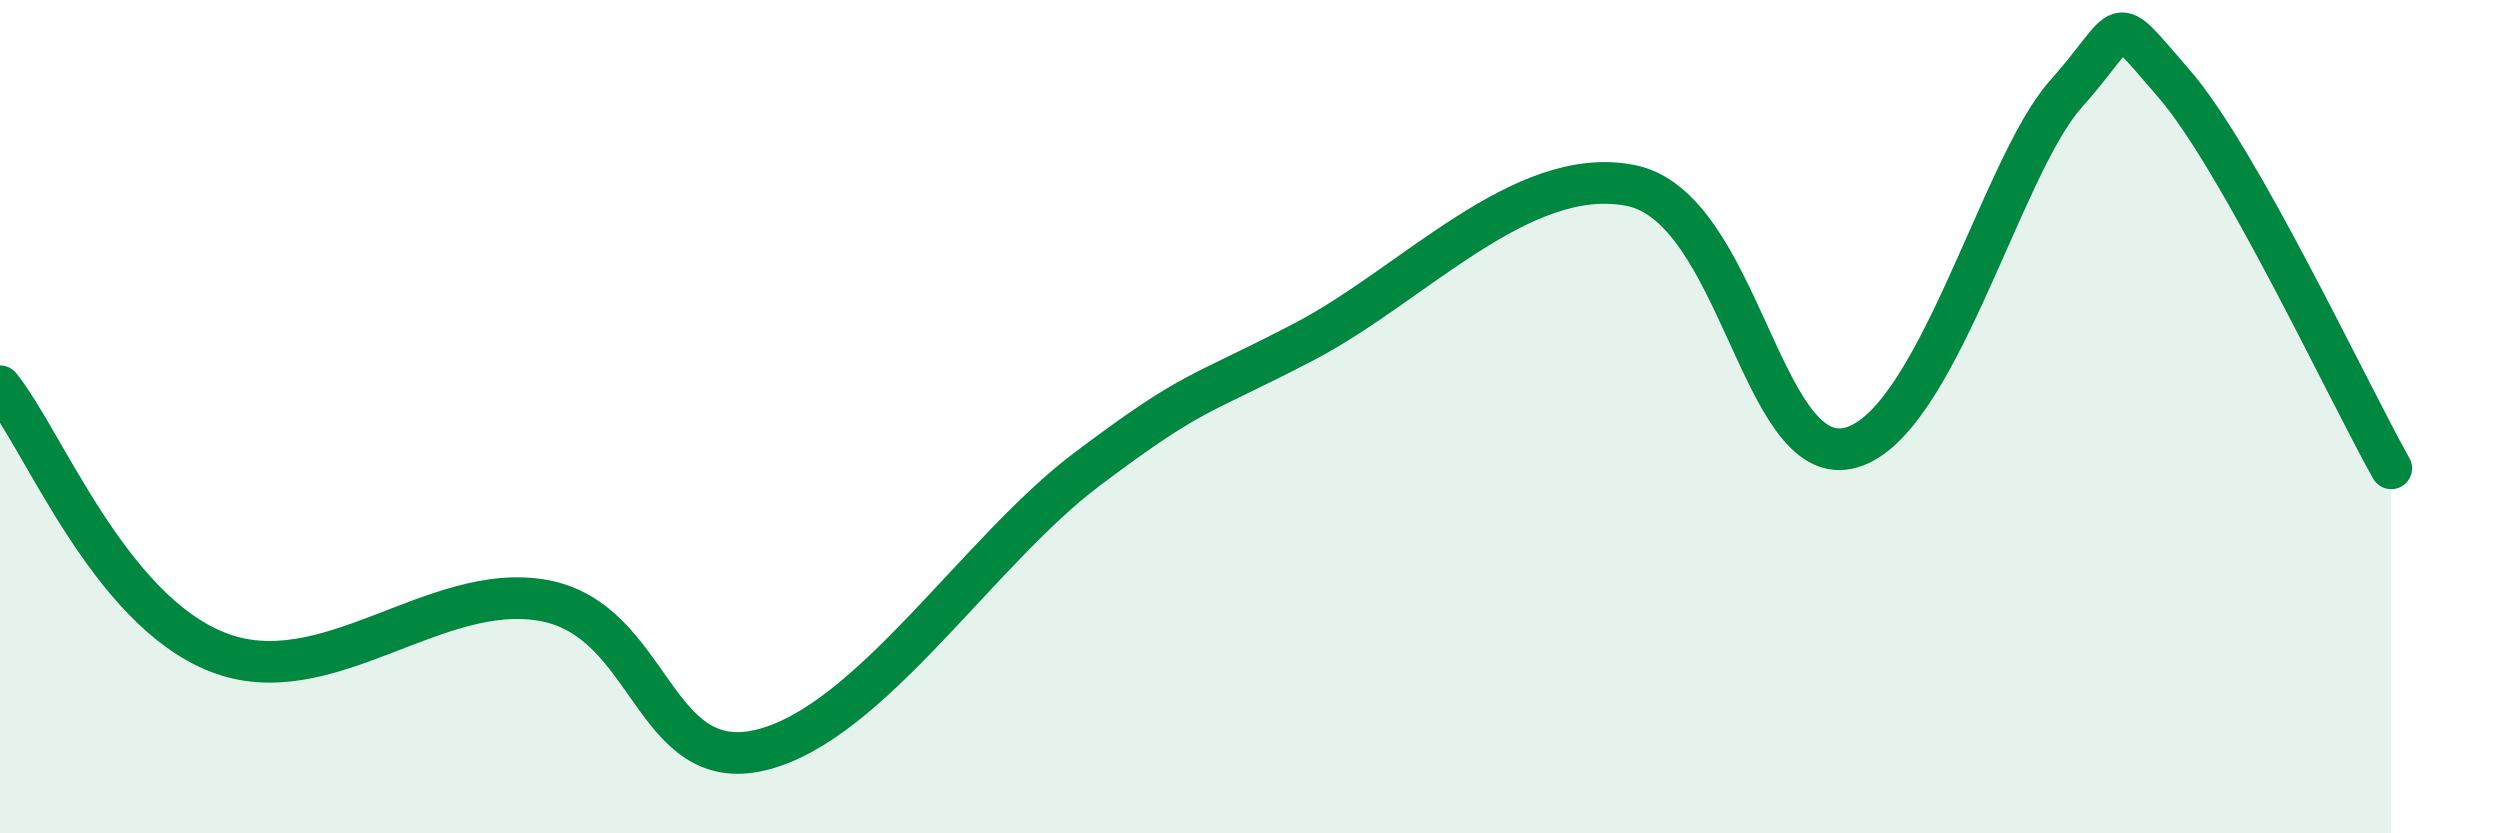 
    <svg width="60" height="20" viewBox="0 0 60 20" xmlns="http://www.w3.org/2000/svg">
      <path
        d="M 0,9.27 C 1.04,10.55 2.61,14.62 5.22,15.65 C 7.83,16.68 10.43,13.94 13.04,14.41 C 15.65,14.88 15.65,18.63 18.26,18 C 20.87,17.37 23.48,13.22 26.09,11.26 C 28.7,9.3 28.69,9.56 31.3,8.2 C 33.91,6.84 36.52,3.94 39.13,4.45 C 41.74,4.96 42.26,11.2 44.35,10.76 C 46.44,10.32 48.01,4.02 49.57,2.27 C 51.13,0.52 50.61,0.21 52.17,2 C 53.73,3.79 56.35,9.39 57.39,11.24L57.39 20L0 20Z"
        fill="#008740"
        opacity="0.1"
        stroke-linecap="round"
        stroke-linejoin="round"
      />
      <path
        d="M 0,9.27 C 1.04,10.55 2.61,14.62 5.22,15.65 C 7.83,16.68 10.43,13.94 13.04,14.41 C 15.65,14.88 15.65,18.63 18.26,18 C 20.87,17.37 23.48,13.22 26.09,11.26 C 28.7,9.3 28.69,9.56 31.3,8.2 C 33.91,6.84 36.52,3.94 39.13,4.45 C 41.74,4.96 42.26,11.2 44.35,10.76 C 46.44,10.32 48.01,4.02 49.57,2.27 C 51.13,0.52 50.61,0.21 52.17,2 C 53.73,3.79 56.35,9.39 57.39,11.24"
        stroke="#008740"
        stroke-width="1"
        fill="none"
        stroke-linecap="round"
        stroke-linejoin="round"
      />
    </svg>
  